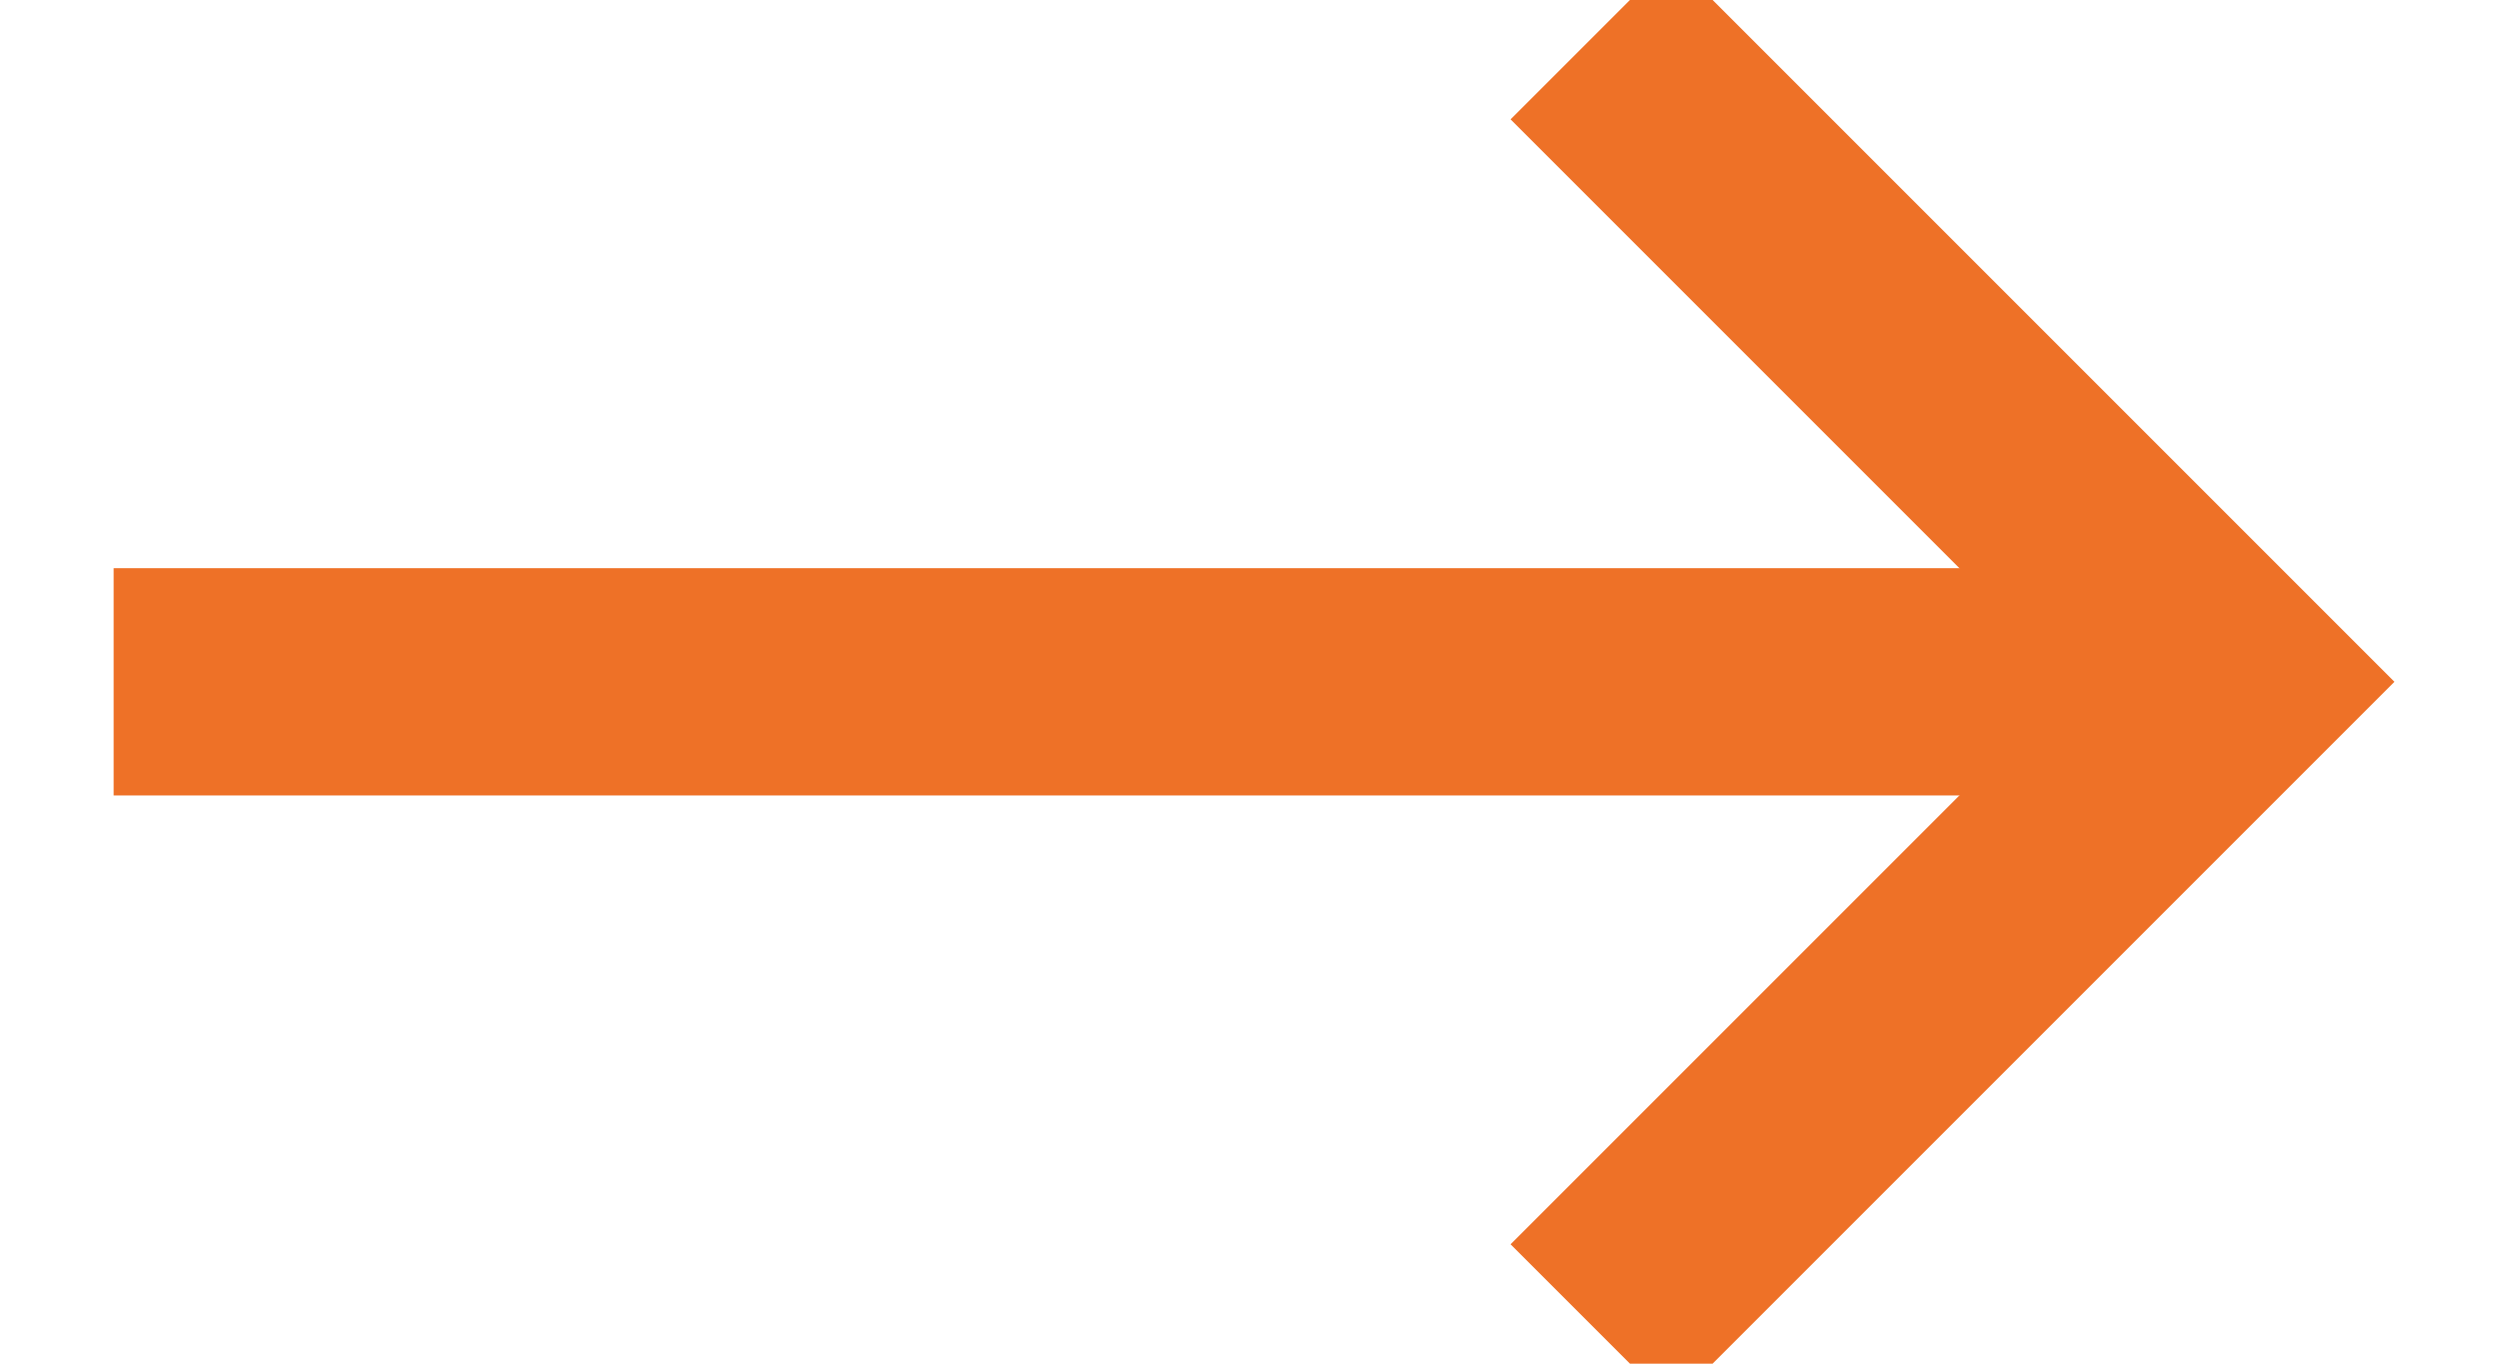 <?xml version="1.0" encoding="UTF-8" standalone="no"?>
<svg xmlns="http://www.w3.org/2000/svg" height="6px" width="11px" version="1.1" xmlns:xlink="http://www.w3.org/1999/xlink" viewBox="0 0 11 6"><!-- Generator: sketchtool 3.8.3 (29802) - http://www.bohemiancoding.com/sketch -->
 <title>B85DE444-A287-42A3-9F6F-4F0BB88FCA08</title>
 <desc>Created with sketchtool.</desc>
 <g id="Page-1" fill-rule="evenodd" fill="none">
  <g id="01-Homepage" stroke="#EE7127" transform="translate(-136 -1419)">
   <g id="Secondary-Content" transform="translate(0 1215)">
    <g id="Vision" transform="translate(42 40)">
     <g id="arrow" transform="translate(94 162)">
      <g transform="translate(1 2)">
       <path id="Line" stroke-linecap="square" d="m0 3h8"/>
       <polyline id="Path-38" points="4 1 4 5 8 5" transform="translate(6 3) scale(-1 1) rotate(45) translate(-6 -3)"/>
      </g>
     </g>
    </g>
   </g>
  </g>
 </g>
</svg>
